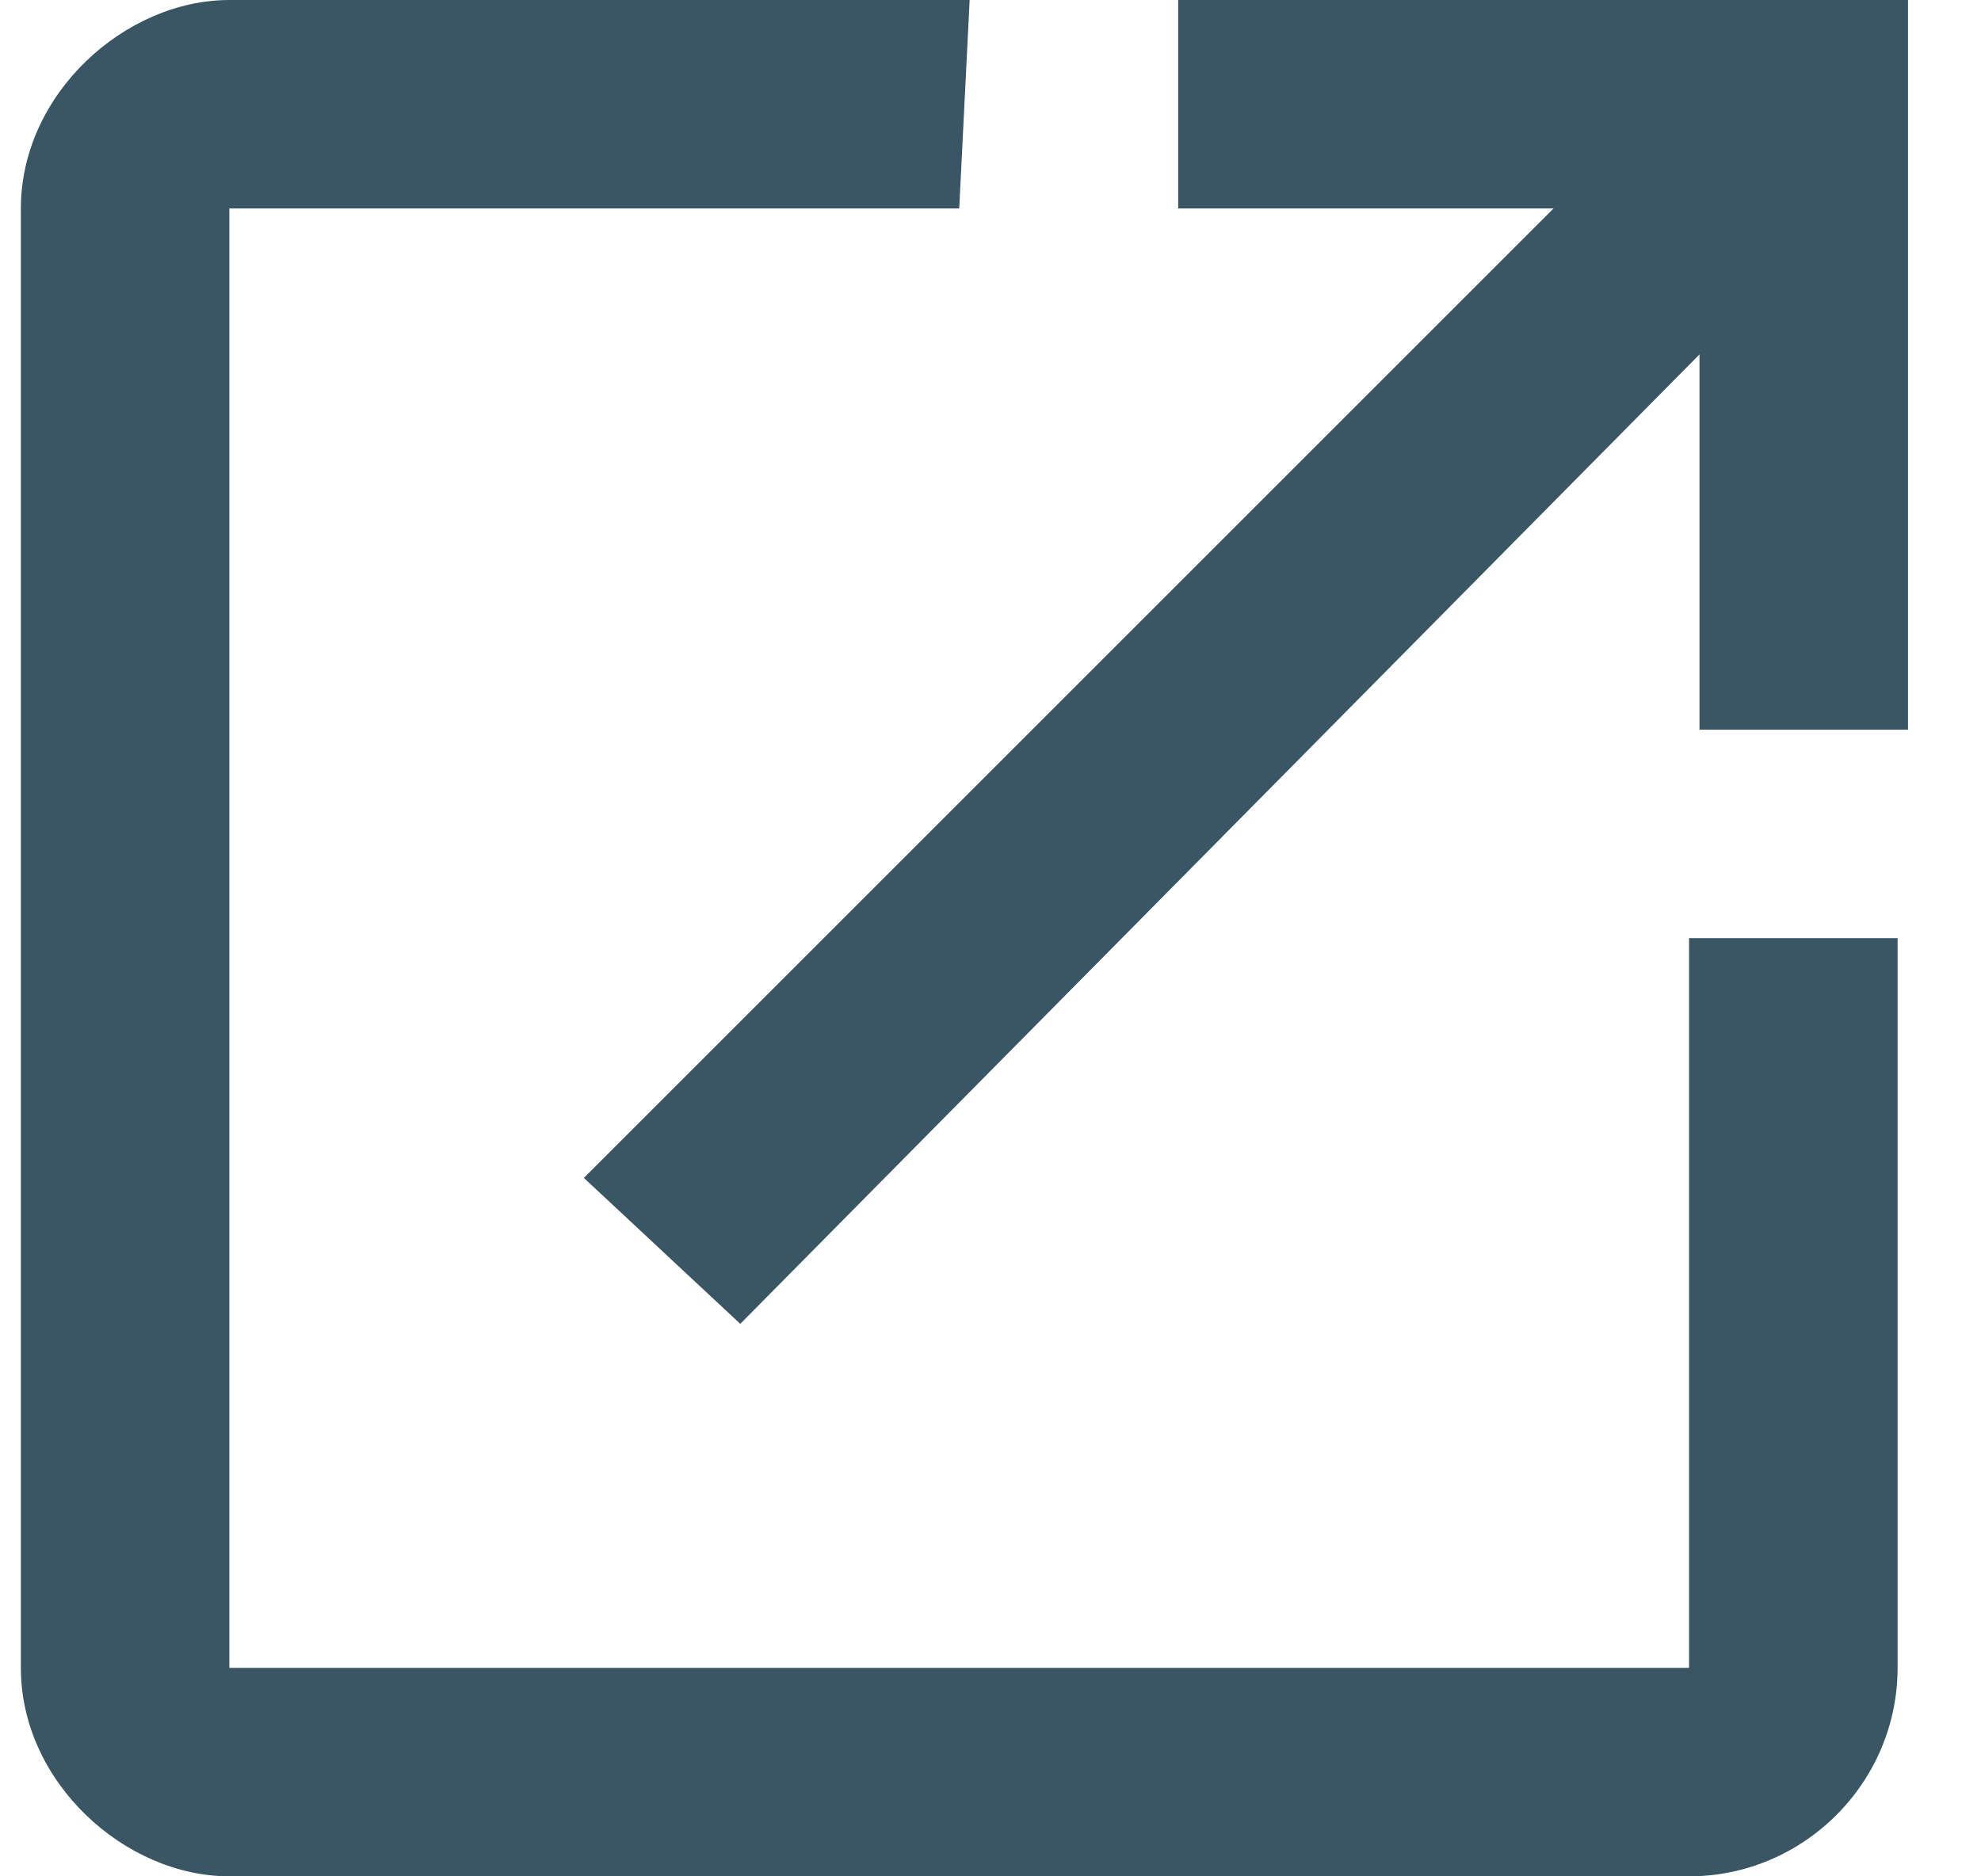 <svg version="1.2" xmlns="http://www.w3.org/2000/svg" viewBox="0 0 19 18" width="19" height="18">
	<title>link-hover-svg</title>
	<style>
		.s0 { fill: #3a5664 } 
	</style>
	<path fill-rule="evenodd" class="s0" d="m9.3 0l-0.1 2h-7v14h14v-7h2v7c0 1.1-0.9 2-2 2h-14c-1 0-2-0.9-2-2v-14c0-1.1 1-2 2-2zm9 0v7h-2v-3.6l-9.2 9.3-1.5-1.4 9.3-9.3h-3.6v-2z"/>
</svg>